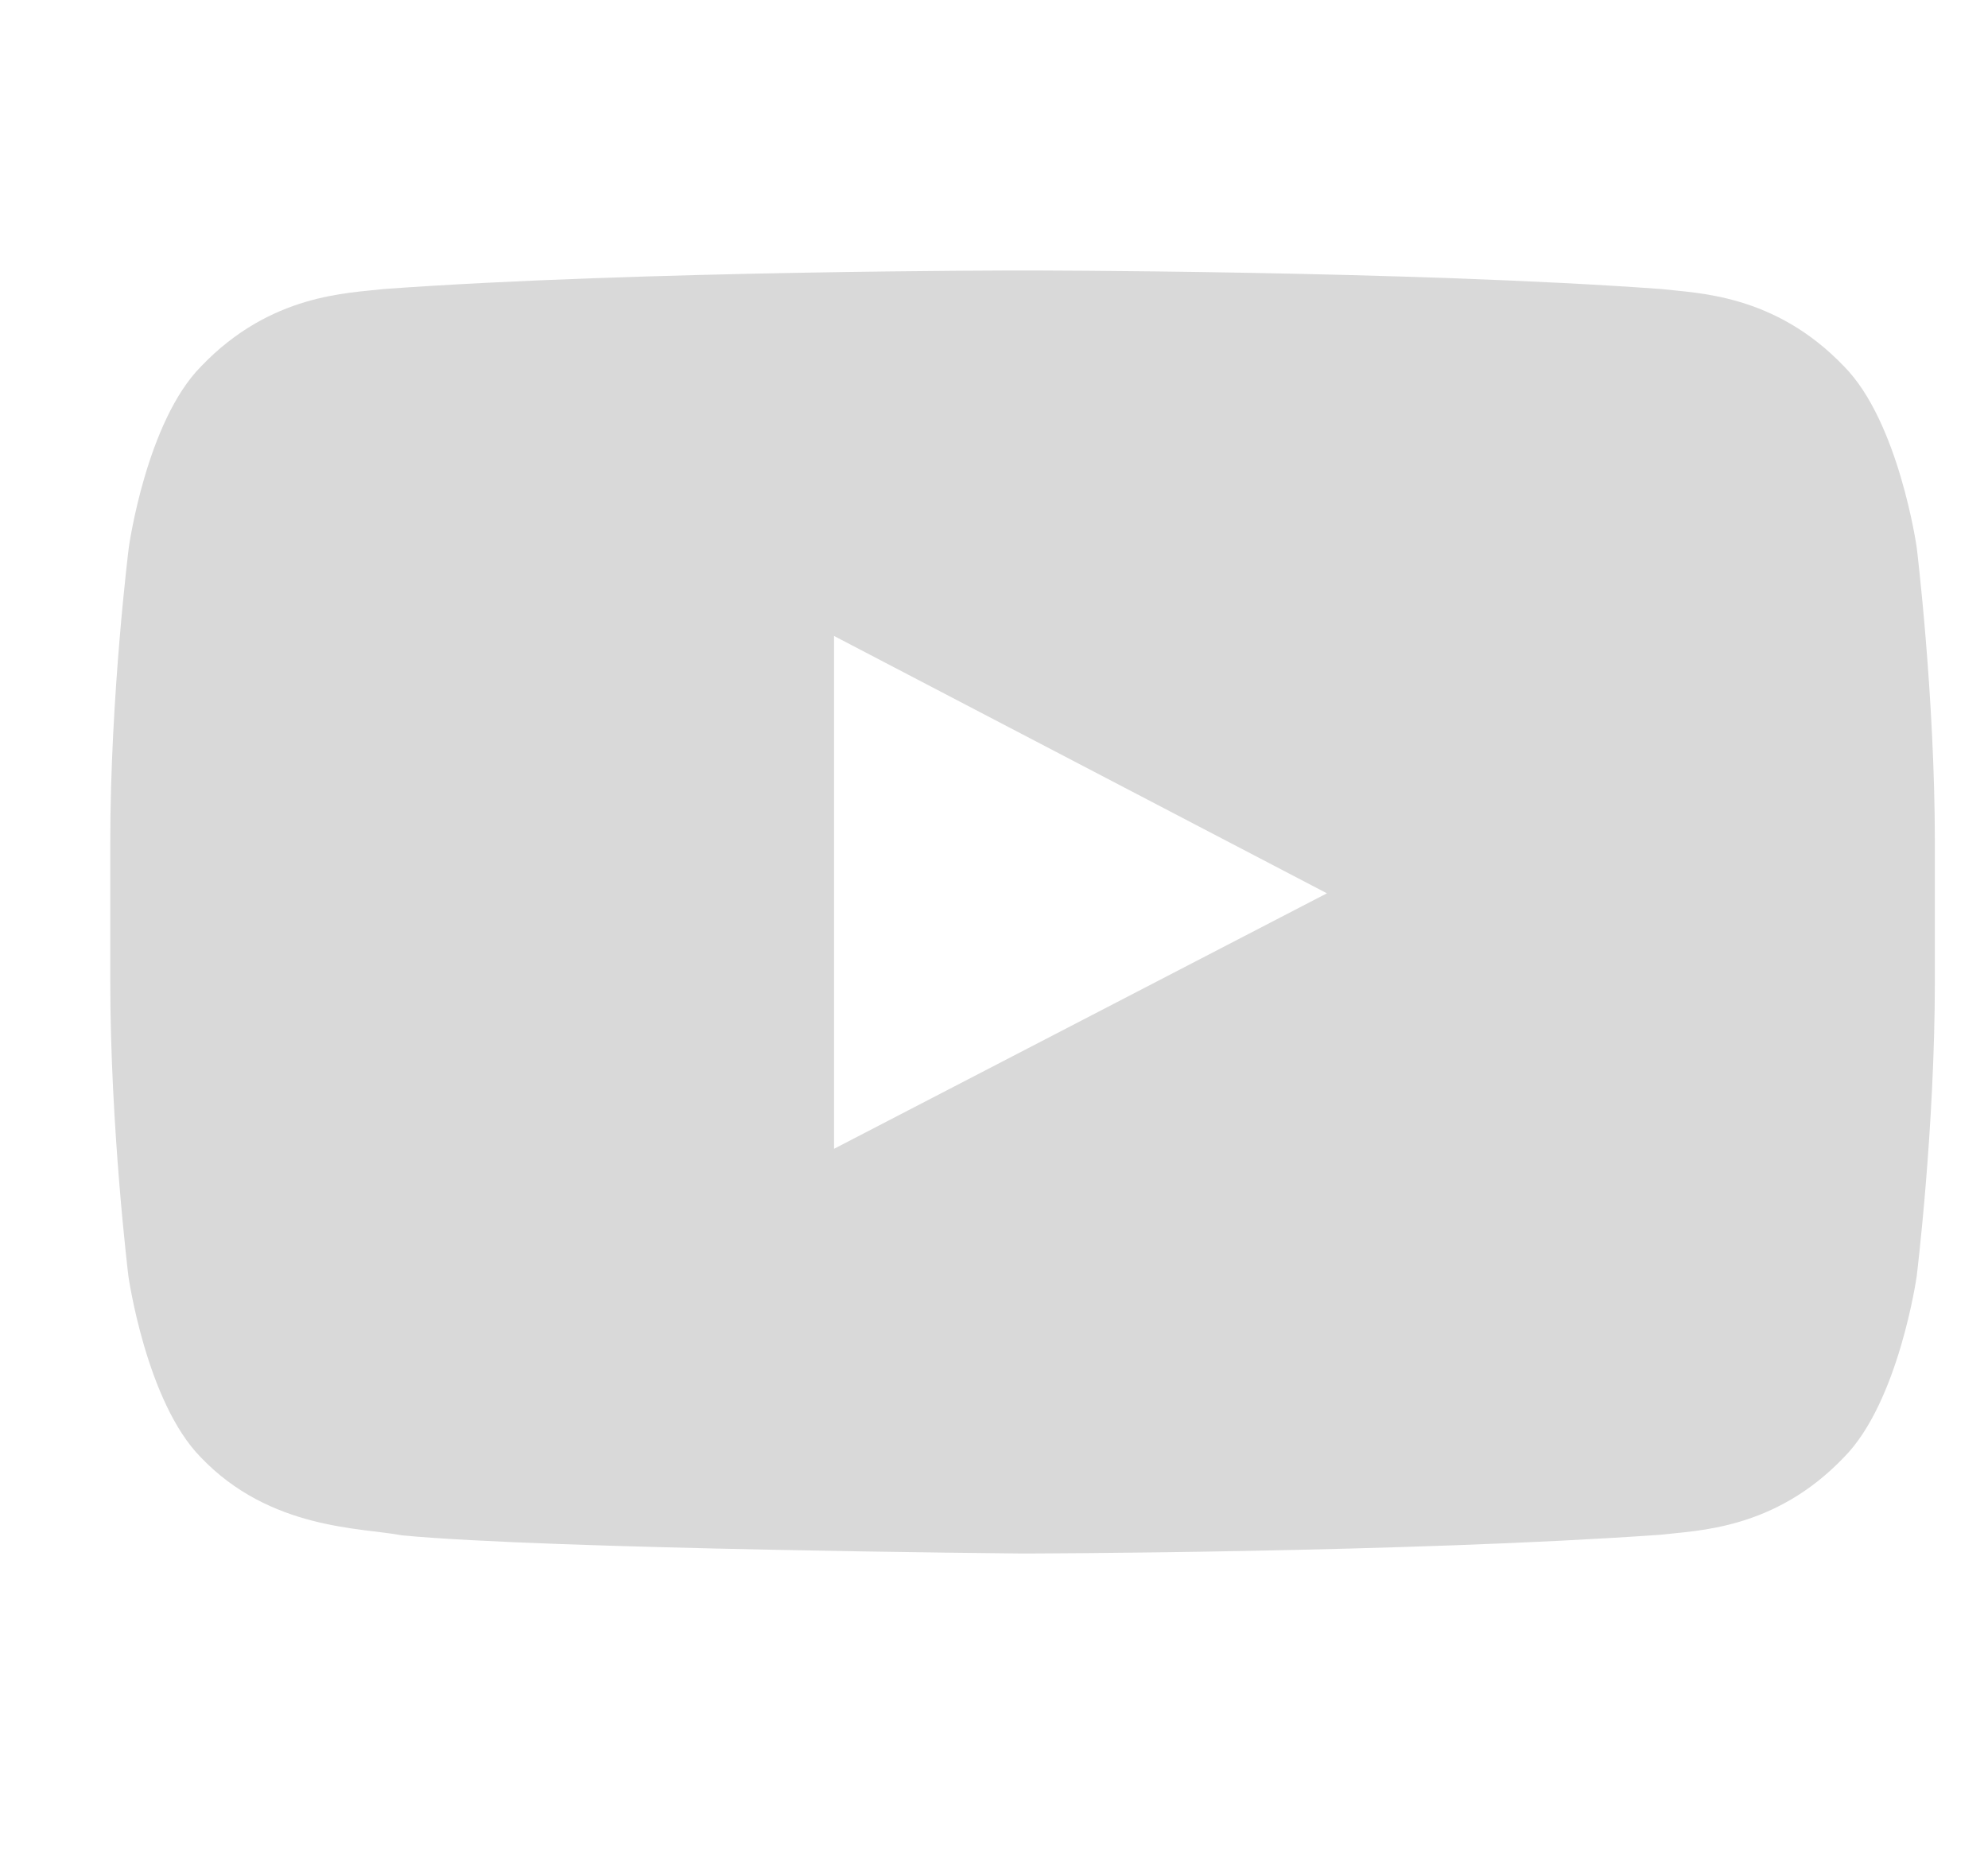 <svg width="15" height="14" viewBox="0 0 15 14" fill="none" xmlns="http://www.w3.org/2000/svg">
<g clip-path="url(#clip0_431_3069)">
<path d="M14.462 4.13C14.462 4.13 14.327 3.181 13.913 2.764C13.389 2.216 12.803 2.213 12.534 2.181C10.609 2.041 7.718 2.041 7.718 2.041H7.713C7.713 2.041 4.822 2.041 2.897 2.181C2.628 2.213 2.042 2.216 1.518 2.764C1.104 3.181 0.972 4.13 0.972 4.13C0.972 4.13 0.832 5.246 0.832 6.359V7.402C0.832 8.515 0.969 9.631 0.969 9.631C0.969 9.631 1.104 10.58 1.515 10.997C2.039 11.546 2.728 11.527 3.034 11.586C4.137 11.691 7.715 11.723 7.715 11.723C7.715 11.723 10.609 11.718 12.534 11.581C12.803 11.548 13.389 11.546 13.913 10.997C14.327 10.58 14.462 9.631 14.462 9.631C14.462 9.631 14.599 8.518 14.599 7.402V6.359C14.599 5.246 14.462 4.13 14.462 4.13ZM6.293 8.669V4.799L10.012 6.741L6.293 8.669Z" fill="#D9D9D9"></path>
</g>
<defs>
<clipPath id="clip0_431_3069">
<rect width="13.767" height="13.767" fill="white" transform="translate(0.832)"></rect>
</clipPath>
</defs>
</svg>
